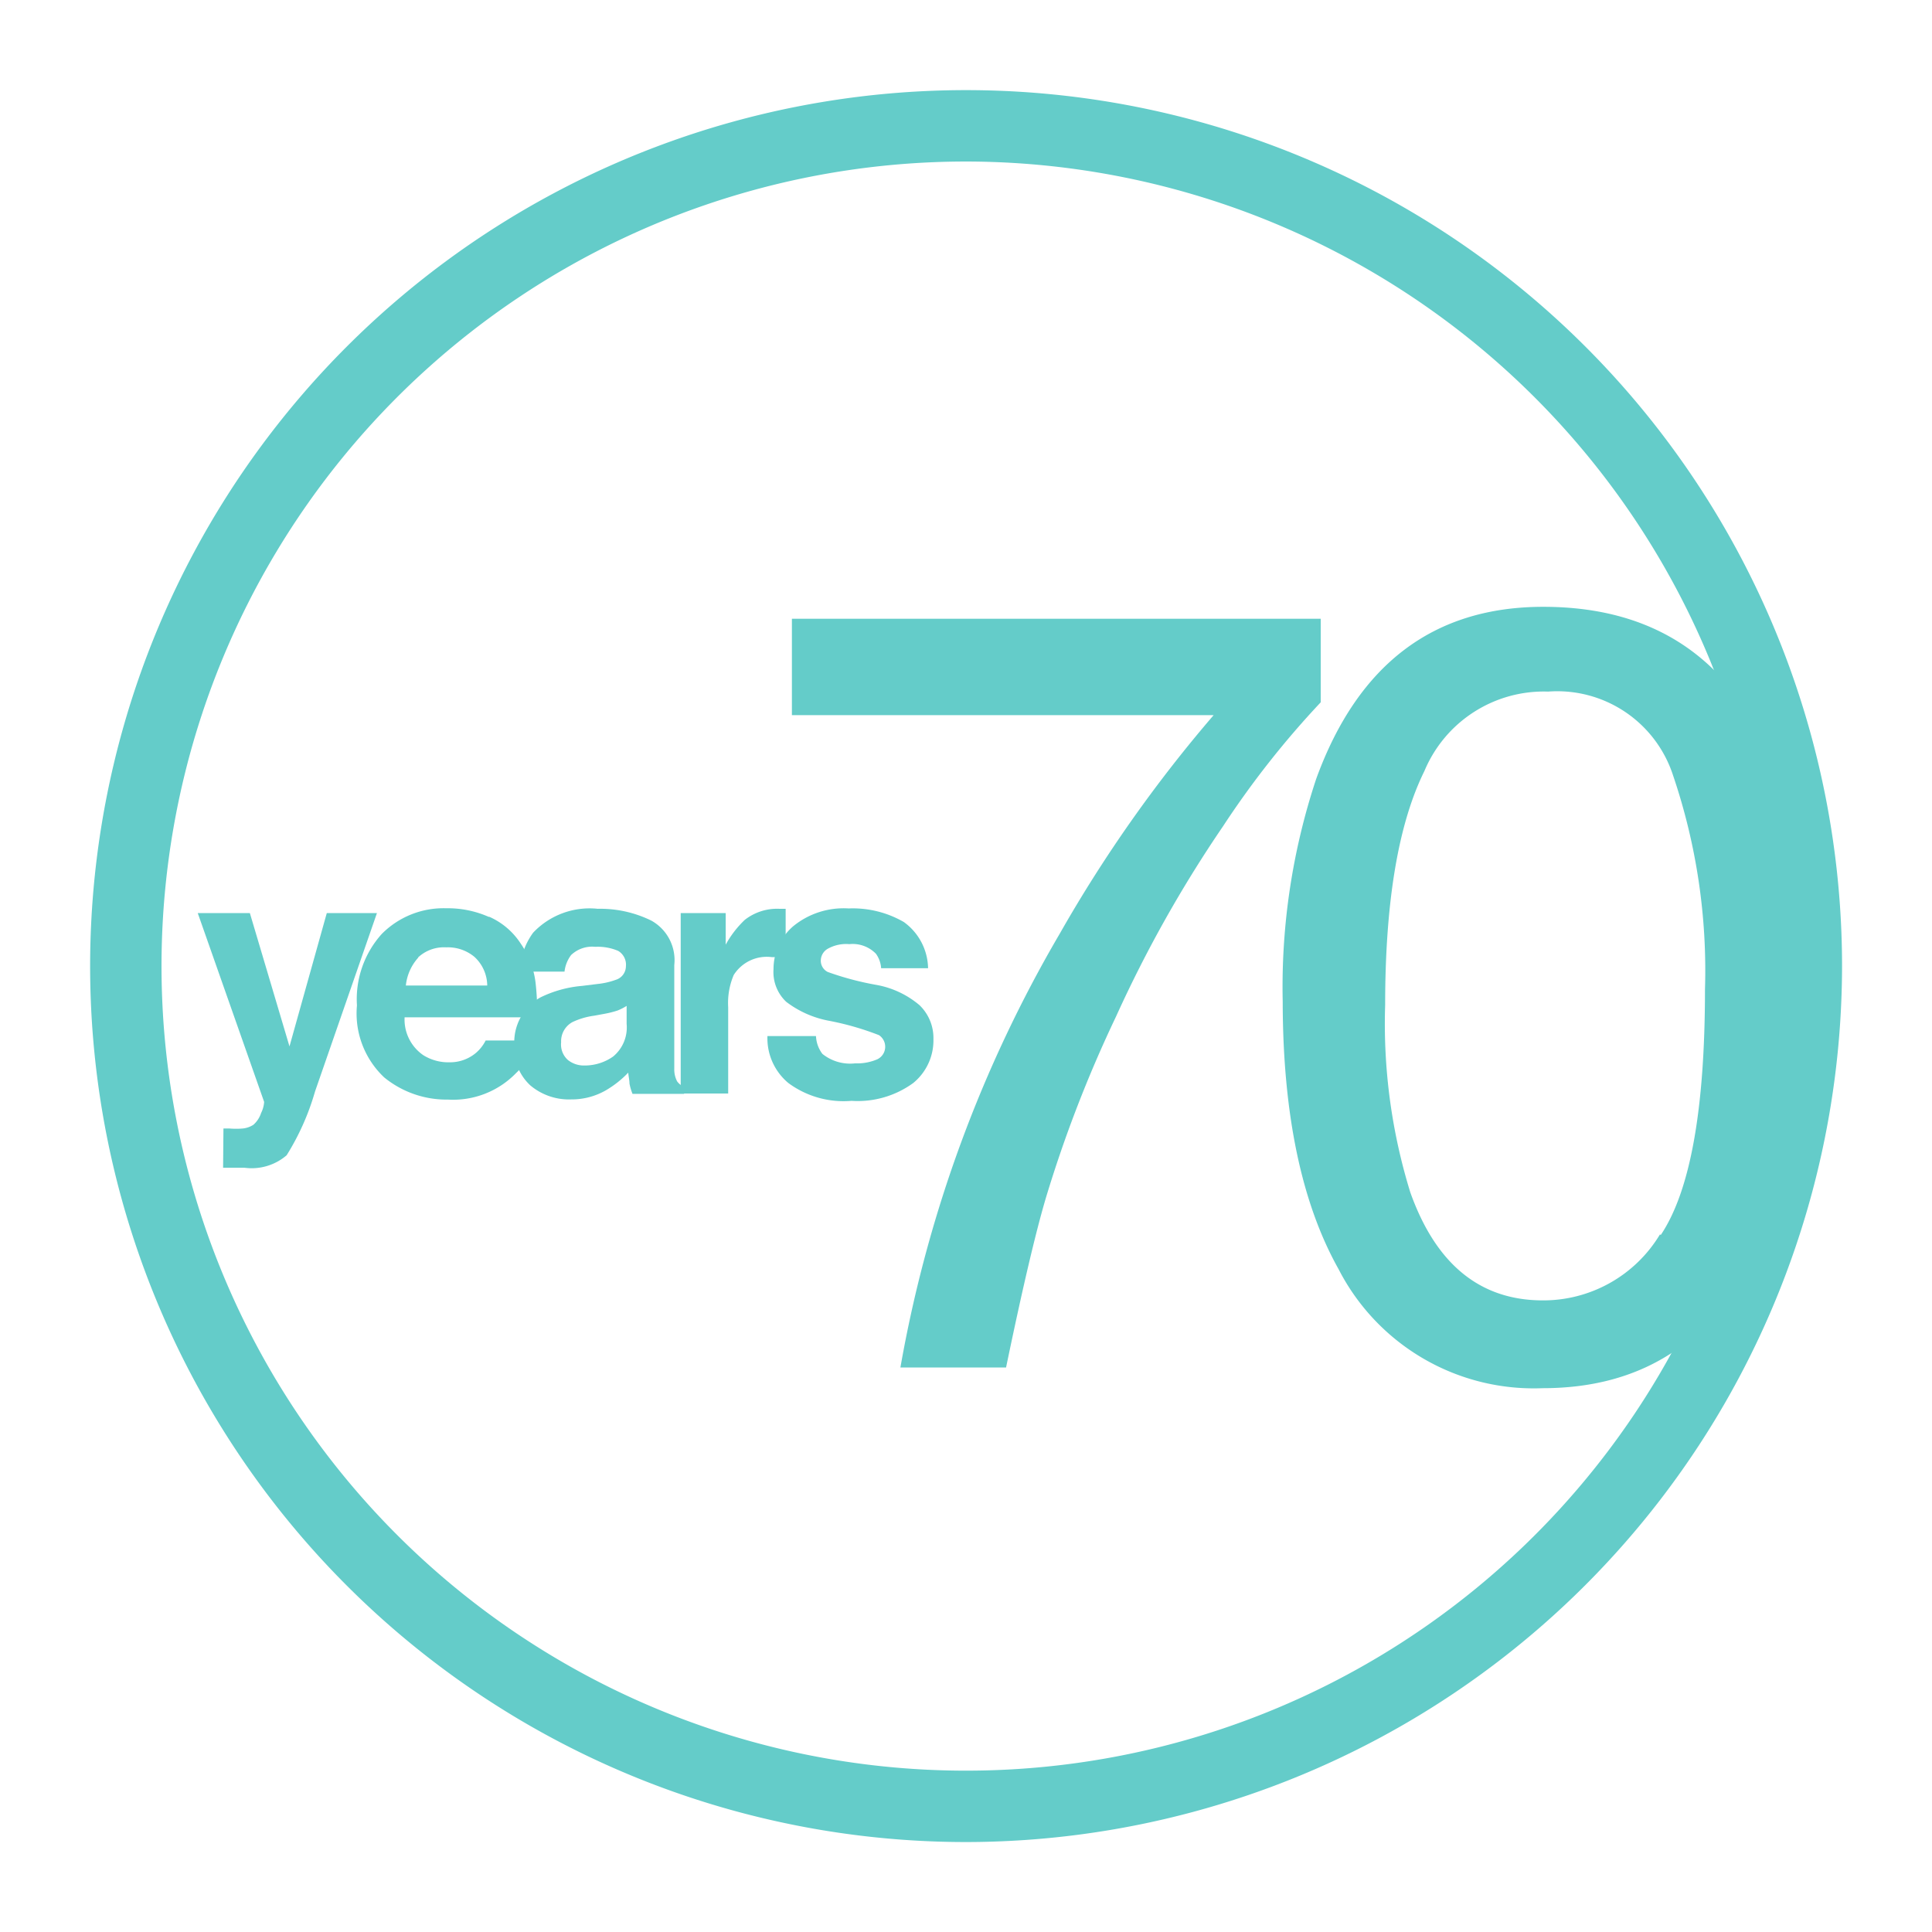 <svg id="Ebene_1" data-name="Ebene 1" xmlns="http://www.w3.org/2000/svg" xmlns:xlink="http://www.w3.org/1999/xlink" viewBox="0 0 108.25 108.25"><defs><style>.cls-1{fill:none;}.cls-2{clip-path:url(#clip-path);}.cls-3{fill:#64ccc9;}</style><clipPath id="clip-path"><rect class="cls-1" x="5.05" y="5.05" width="98.16" height="98.16"/></clipPath></defs><title>Zeichenfläche 1 Kopie 3</title><g class="cls-2"><path class="cls-3" d="M54.13,9.05A45.08,45.08,0,1,0,99.21,54.13,45.13,45.13,0,0,0,54.13,9.05m0,94.16a49.08,49.08,0,1,1,49.08-49.08,49.13,49.13,0,0,1-49.08,49.08"/><path class="cls-3" d="M74,34.67v4.68a50.64,50.64,0,0,0-5.47,6.94,70.79,70.79,0,0,0-6,10.67,71.88,71.88,0,0,0-3.93,10.16q-.87,2.94-2.23,9.5H50.45a73.14,73.14,0,0,1,8.93-24.31A77.67,77.67,0,0,1,68,40.07H44.37v-5.4Z"/><path class="cls-3" d="M93.05,69.2q2.48-3.69,2.48-13.76a34,34,0,0,0-1.79-12,6.82,6.82,0,0,0-7-4.69,7.25,7.25,0,0,0-6.93,4.45q-2.2,4.45-2.2,13.12a32,32,0,0,0,1.41,10.49q2.14,6,7.34,6.05a7.63,7.63,0,0,0,6.65-3.7m5.4-28.42q2.85,5.28,2.86,14.45,0,8.7-2.59,14.39Q95,77.78,86.44,77.78A12.29,12.29,0,0,1,75,71.11q-3.12-5.56-3.13-15a37,37,0,0,1,1.88-12.48Q77.26,34,86.47,34q8.28,0,12,6.82"/><path class="cls-3" d="M12.52,63.23l.34,0a4.44,4.44,0,0,0,.74,0,1.34,1.34,0,0,0,.6-.21,1.5,1.5,0,0,0,.43-.66,1.62,1.62,0,0,0,.17-.62L11.08,51.16H14l2.22,7.47,2.09-7.47h2.81l-3.47,10a14,14,0,0,1-1.59,3.57,3,3,0,0,1-2.35.7h-.56l-.65,0Z"/><path class="cls-3" d="M23.44,53.65a2.75,2.75,0,0,0-.7,1.57H27.3a2.21,2.21,0,0,0-.71-1.6A2.32,2.32,0,0,0,25,53.08a2.13,2.13,0,0,0-1.58.57m4-2.28a4.05,4.05,0,0,1,1.75,1.49A4.91,4.91,0,0,1,30,55a13.36,13.36,0,0,1,.09,2H22.67a2.42,2.42,0,0,0,1.06,2.13,2.65,2.65,0,0,0,1.46.39A2.25,2.25,0,0,0,26.66,59a2.22,2.22,0,0,0,.55-.7h2.7a3.26,3.26,0,0,1-1,1.83,4.91,4.91,0,0,1-3.81,1.48,5.52,5.52,0,0,1-3.57-1.24A4.92,4.92,0,0,1,20,56.33a5.46,5.46,0,0,1,1.39-4A4.87,4.87,0,0,1,25,50.89a5.68,5.68,0,0,1,2.38.48"/><path class="cls-3" d="M35.11,56.36a3.07,3.07,0,0,1-.51.26,5.51,5.51,0,0,1-.71.18l-.6.11a4.08,4.08,0,0,0-1.22.36,1.22,1.22,0,0,0-.63,1.13,1.16,1.16,0,0,0,.39,1,1.44,1.44,0,0,0,.93.3,2.77,2.77,0,0,0,1.59-.5,2.11,2.11,0,0,0,.76-1.83ZM33.5,55.13a4.18,4.18,0,0,0,1-.23.8.8,0,0,0,.57-.76.9.9,0,0,0-.43-.86,2.92,2.92,0,0,0-1.29-.23,1.71,1.71,0,0,0-1.35.46,1.88,1.88,0,0,0-.37.93H29.12a3.92,3.92,0,0,1,.75-2.18,4.35,4.35,0,0,1,3.62-1.34,6.49,6.49,0,0,1,3,.66,2.53,2.53,0,0,1,1.29,2.49v4.64c0,.33,0,.72,0,1.17a1.44,1.44,0,0,0,.16.71,1,1,0,0,0,.39.31v.39H35.44a3.08,3.08,0,0,1-.17-.58c0-.18-.05-.38-.07-.61a5.71,5.71,0,0,1-1.27,1A3.84,3.84,0,0,1,32,61.6a3.36,3.36,0,0,1-2.28-.78,2.8,2.8,0,0,1-.9-2.23,2.88,2.88,0,0,1,1.45-2.7,6.54,6.54,0,0,1,2.34-.65Z"/><path class="cls-3" d="M43.79,50.92l.23,0v2.71l-.45,0h-.31a2.19,2.19,0,0,0-2.15,1,4,4,0,0,0-.31,1.8v4.84H38.14V51.16h2.52v1.77a5.71,5.71,0,0,1,1.07-1.39,2.94,2.94,0,0,1,1.93-.62h.13"/><path class="cls-3" d="M45.72,58.05a1.77,1.77,0,0,0,.36,1,2.48,2.48,0,0,0,1.83.53,2.87,2.87,0,0,0,1.25-.23A.78.78,0,0,0,49.25,58a15.82,15.82,0,0,0-2.77-.8,5.65,5.65,0,0,1-2.43-1.07,2.29,2.29,0,0,1-.71-1.82,3.17,3.17,0,0,1,1.1-2.41,4.46,4.46,0,0,1,3.11-1,5.72,5.72,0,0,1,3.09.76A3.26,3.26,0,0,1,52,54.25H49.37a1.56,1.56,0,0,0-.29-.81,1.82,1.82,0,0,0-1.49-.54,2.11,2.11,0,0,0-1.23.27.77.77,0,0,0-.37.63.7.7,0,0,0,.39.66,16.59,16.59,0,0,0,2.76.73,5.14,5.14,0,0,1,2.38,1.13,2.55,2.55,0,0,1,.78,1.9,3.08,3.08,0,0,1-1.13,2.46,5.28,5.28,0,0,1-3.46,1,5.2,5.2,0,0,1-3.54-1A3.26,3.26,0,0,1,43,58.05Z"/></g></svg>